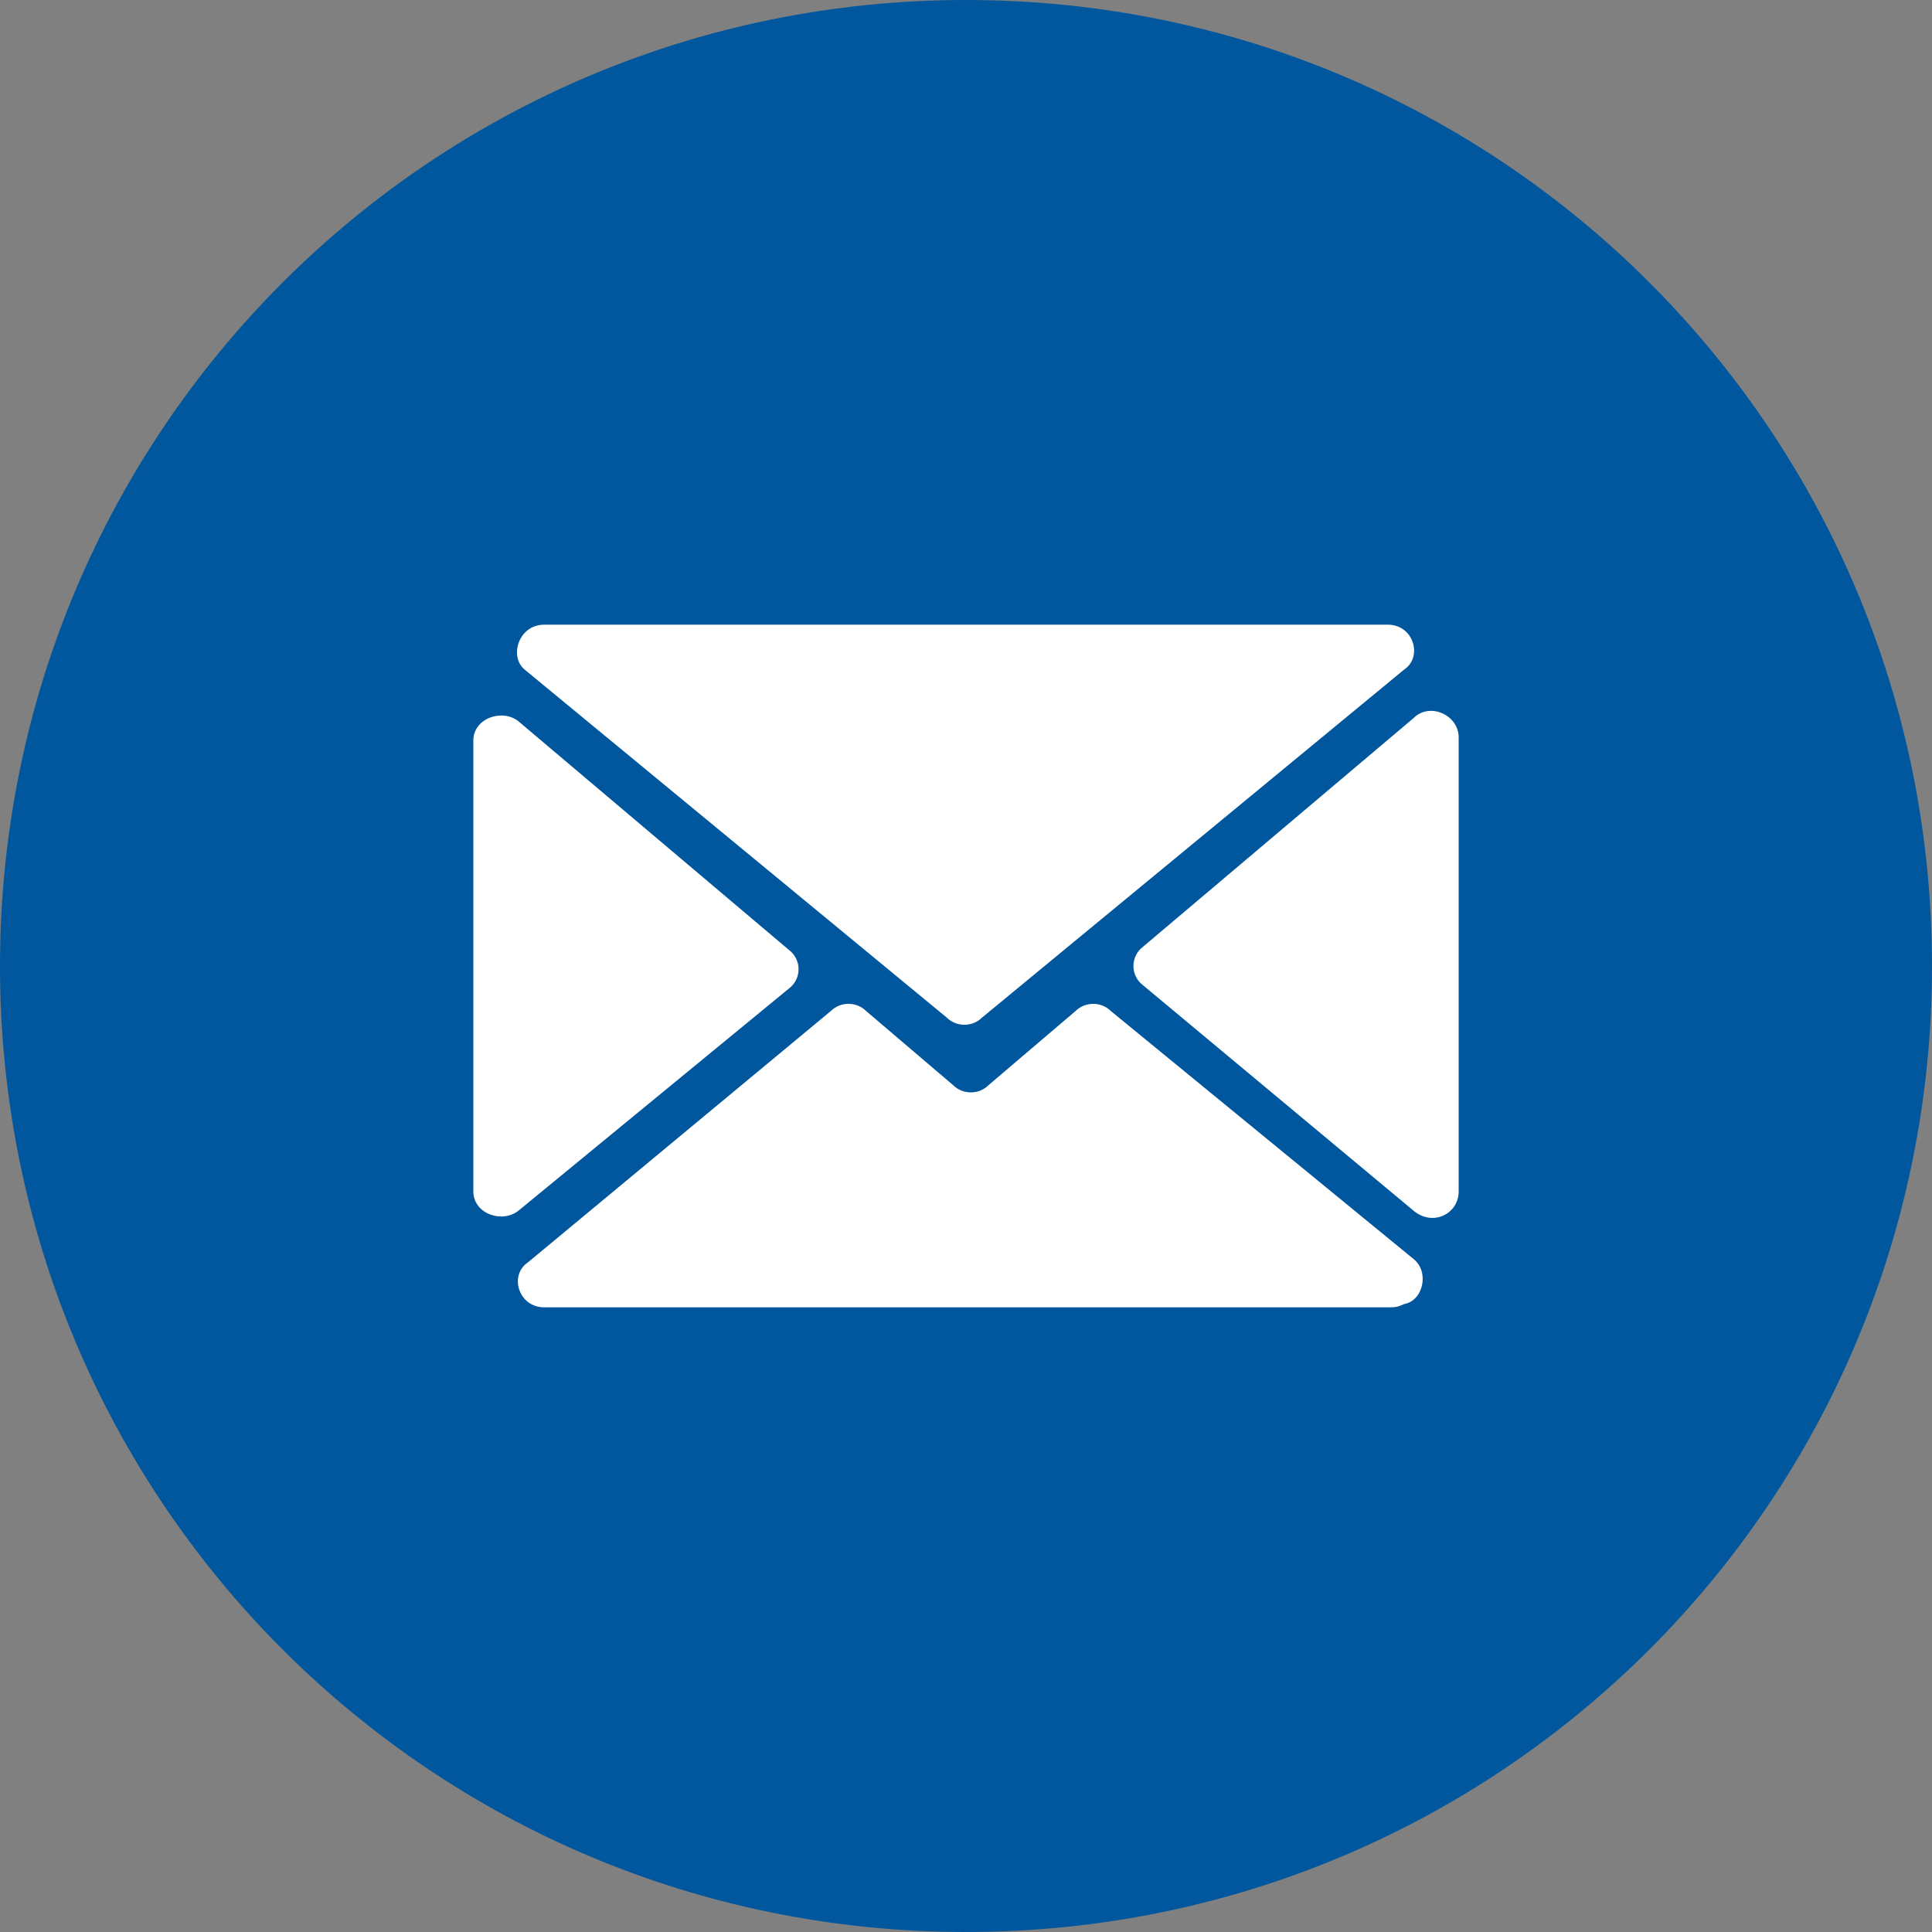 <?xml version="1.0" encoding="utf-8"?>
<!-- Generator: Adobe Illustrator 28.1.0, SVG Export Plug-In . SVG Version: 6.00 Build 0)  -->
<svg version="1.1" id="Livello_1" xmlns="http://www.w3.org/2000/svg" xmlns:xlink="http://www.w3.org/1999/xlink" x="0px" y="0px"
	 viewBox="0 0 60 60" style="enable-background:new 0 0 60 60;" xml:space="preserve">
<rect x="0" y="0" width="60" height="60" fill="#808080" stroke="none"/>
<style type="text/css">
	.st0{fill:#00579D;}
	.st1{fill:#FFFFFF;}
</style>
<g id="Group_15" transform="translate(735 3335)">
	<path id="Path_41" class="st0" d="M-705-3275c16.6,0,30-13.4,30-30s-13.4-30-30-30s-30,13.4-30,30l0,0
		C-735-3288.4-721.6-3275-705-3275"/>
</g>
<g>
	<path class="st1" d="M16.9,19.4h26.2l0,0c0.8,0,1.1,1,0.5,1.4L30.5,31.6c-0.3,0.3-0.8,0.3-1.1,0L16.3,20.8
		C15.8,20.4,16.1,19.4,16.9,19.4C16.8,19.4,16.8,19.4,16.9,19.4z M16.1,22.4l8.4,7.1c0.4,0.3,0.4,0.9,0,1.2l-8.4,6.9
		c-0.5,0.4-1.4,0.1-1.4-0.6V23C14.7,22.3,15.6,22,16.1,22.4z M43.1,40.6H16.9l0,0c-0.8,0-1.1-1-0.5-1.4l9.4-7.8
		c0.3-0.3,0.8-0.3,1.1,0l2.7,2.3c0.3,0.3,0.8,0.3,1.1,0l2.7-2.3c0.3-0.3,0.8-0.3,1.1,0l9.4,7.7c0.5,0.4,0.3,1.3-0.3,1.4
		C43.4,40.6,43.3,40.6,43.1,40.6z M43.9,37.6l-8.4-7c-0.4-0.3-0.4-0.9,0-1.2l8.4-7.1c0.5-0.5,1.4-0.1,1.4,0.6V37
		C45.3,37.7,44.5,38.1,43.9,37.6z"/>
</g>
</svg>

